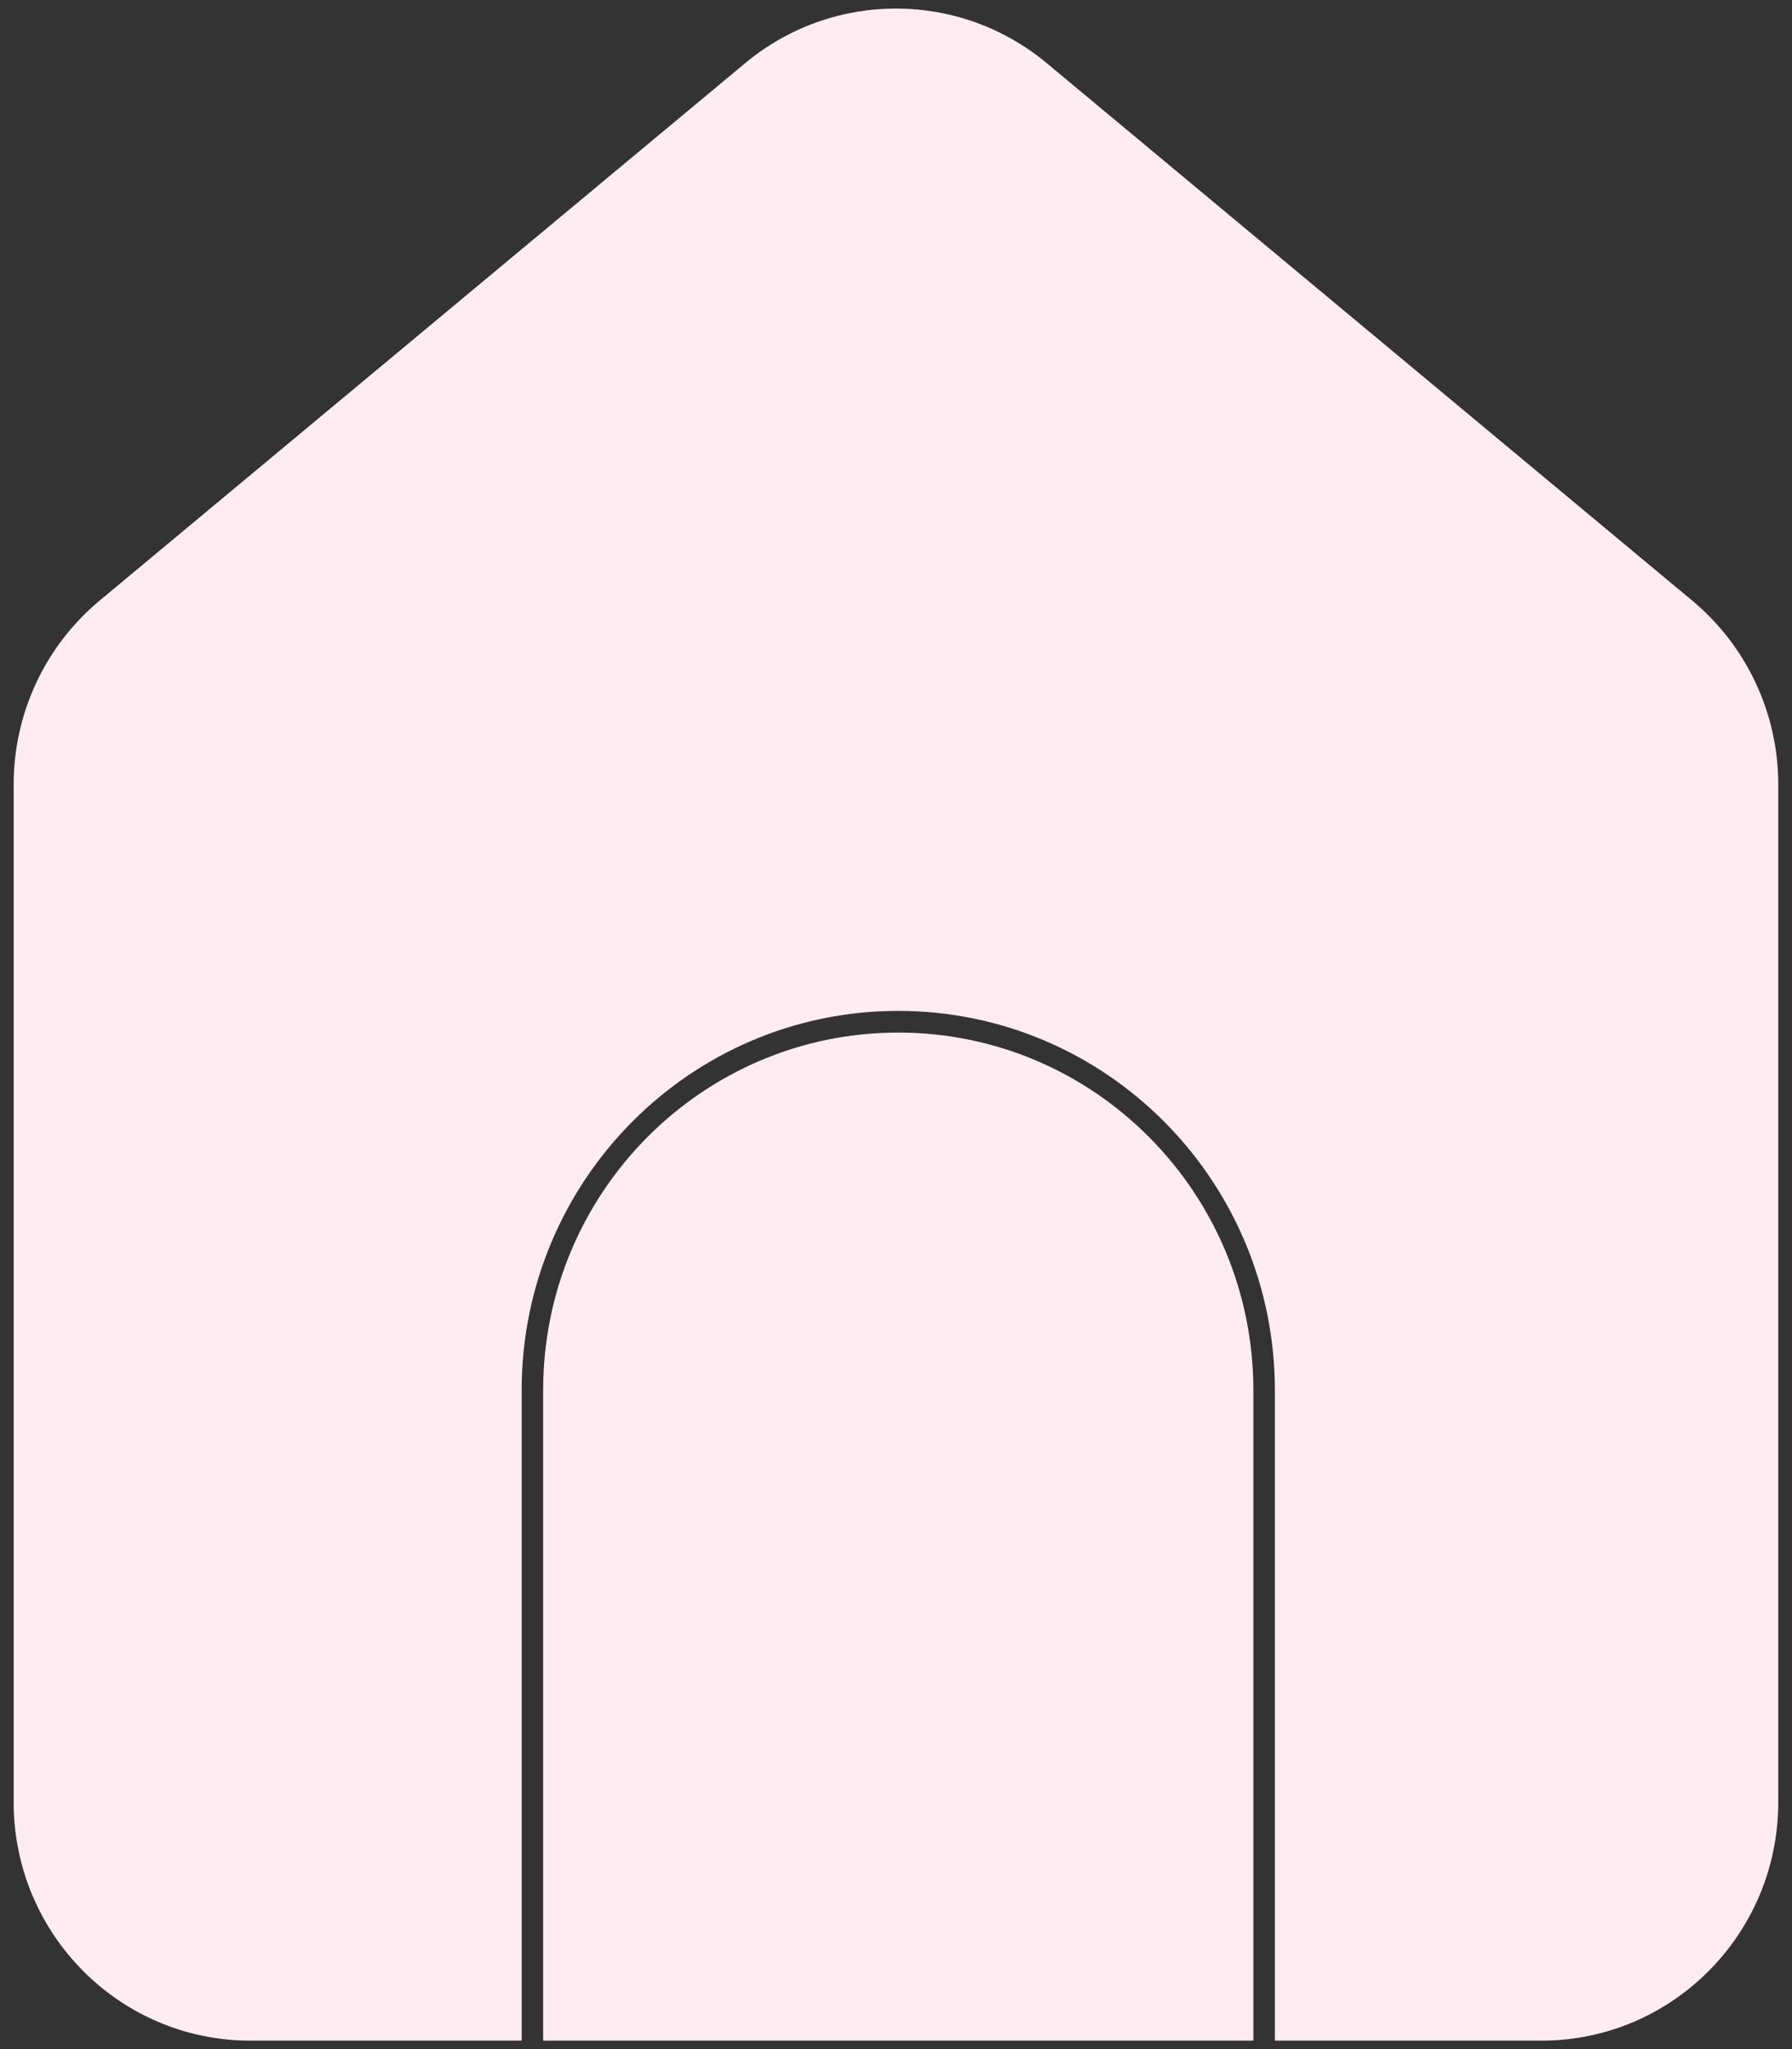 <svg width="21" height="24" viewBox="0 0 21 24" fill="none" xmlns="http://www.w3.org/2000/svg">
<rect x="0" y="0" width="21" height="24" fill="#333333" stroke="none"/>
<path d="M8.732 0.74C9.758 -0.113 11.241 -0.113 12.267 0.74L19.831 7.035C20.469 7.566 20.839 8.355 20.839 9.188V21.108C20.839 22.651 19.596 23.901 18.064 23.901H14.94V16.283C14.939 13.829 12.963 11.84 10.526 11.84C8.089 11.84 6.114 13.829 6.113 16.283V23.901H2.934C1.402 23.901 0.16 22.651 0.16 21.108V9.188C0.16 8.355 0.529 7.566 1.167 7.035L8.732 0.74ZM10.526 12.094C12.824 12.094 14.687 13.969 14.688 16.283V23.901H6.365V16.283C6.365 13.969 8.229 12.094 10.526 12.094Z" fill="#FFECF2"/>
</svg>
